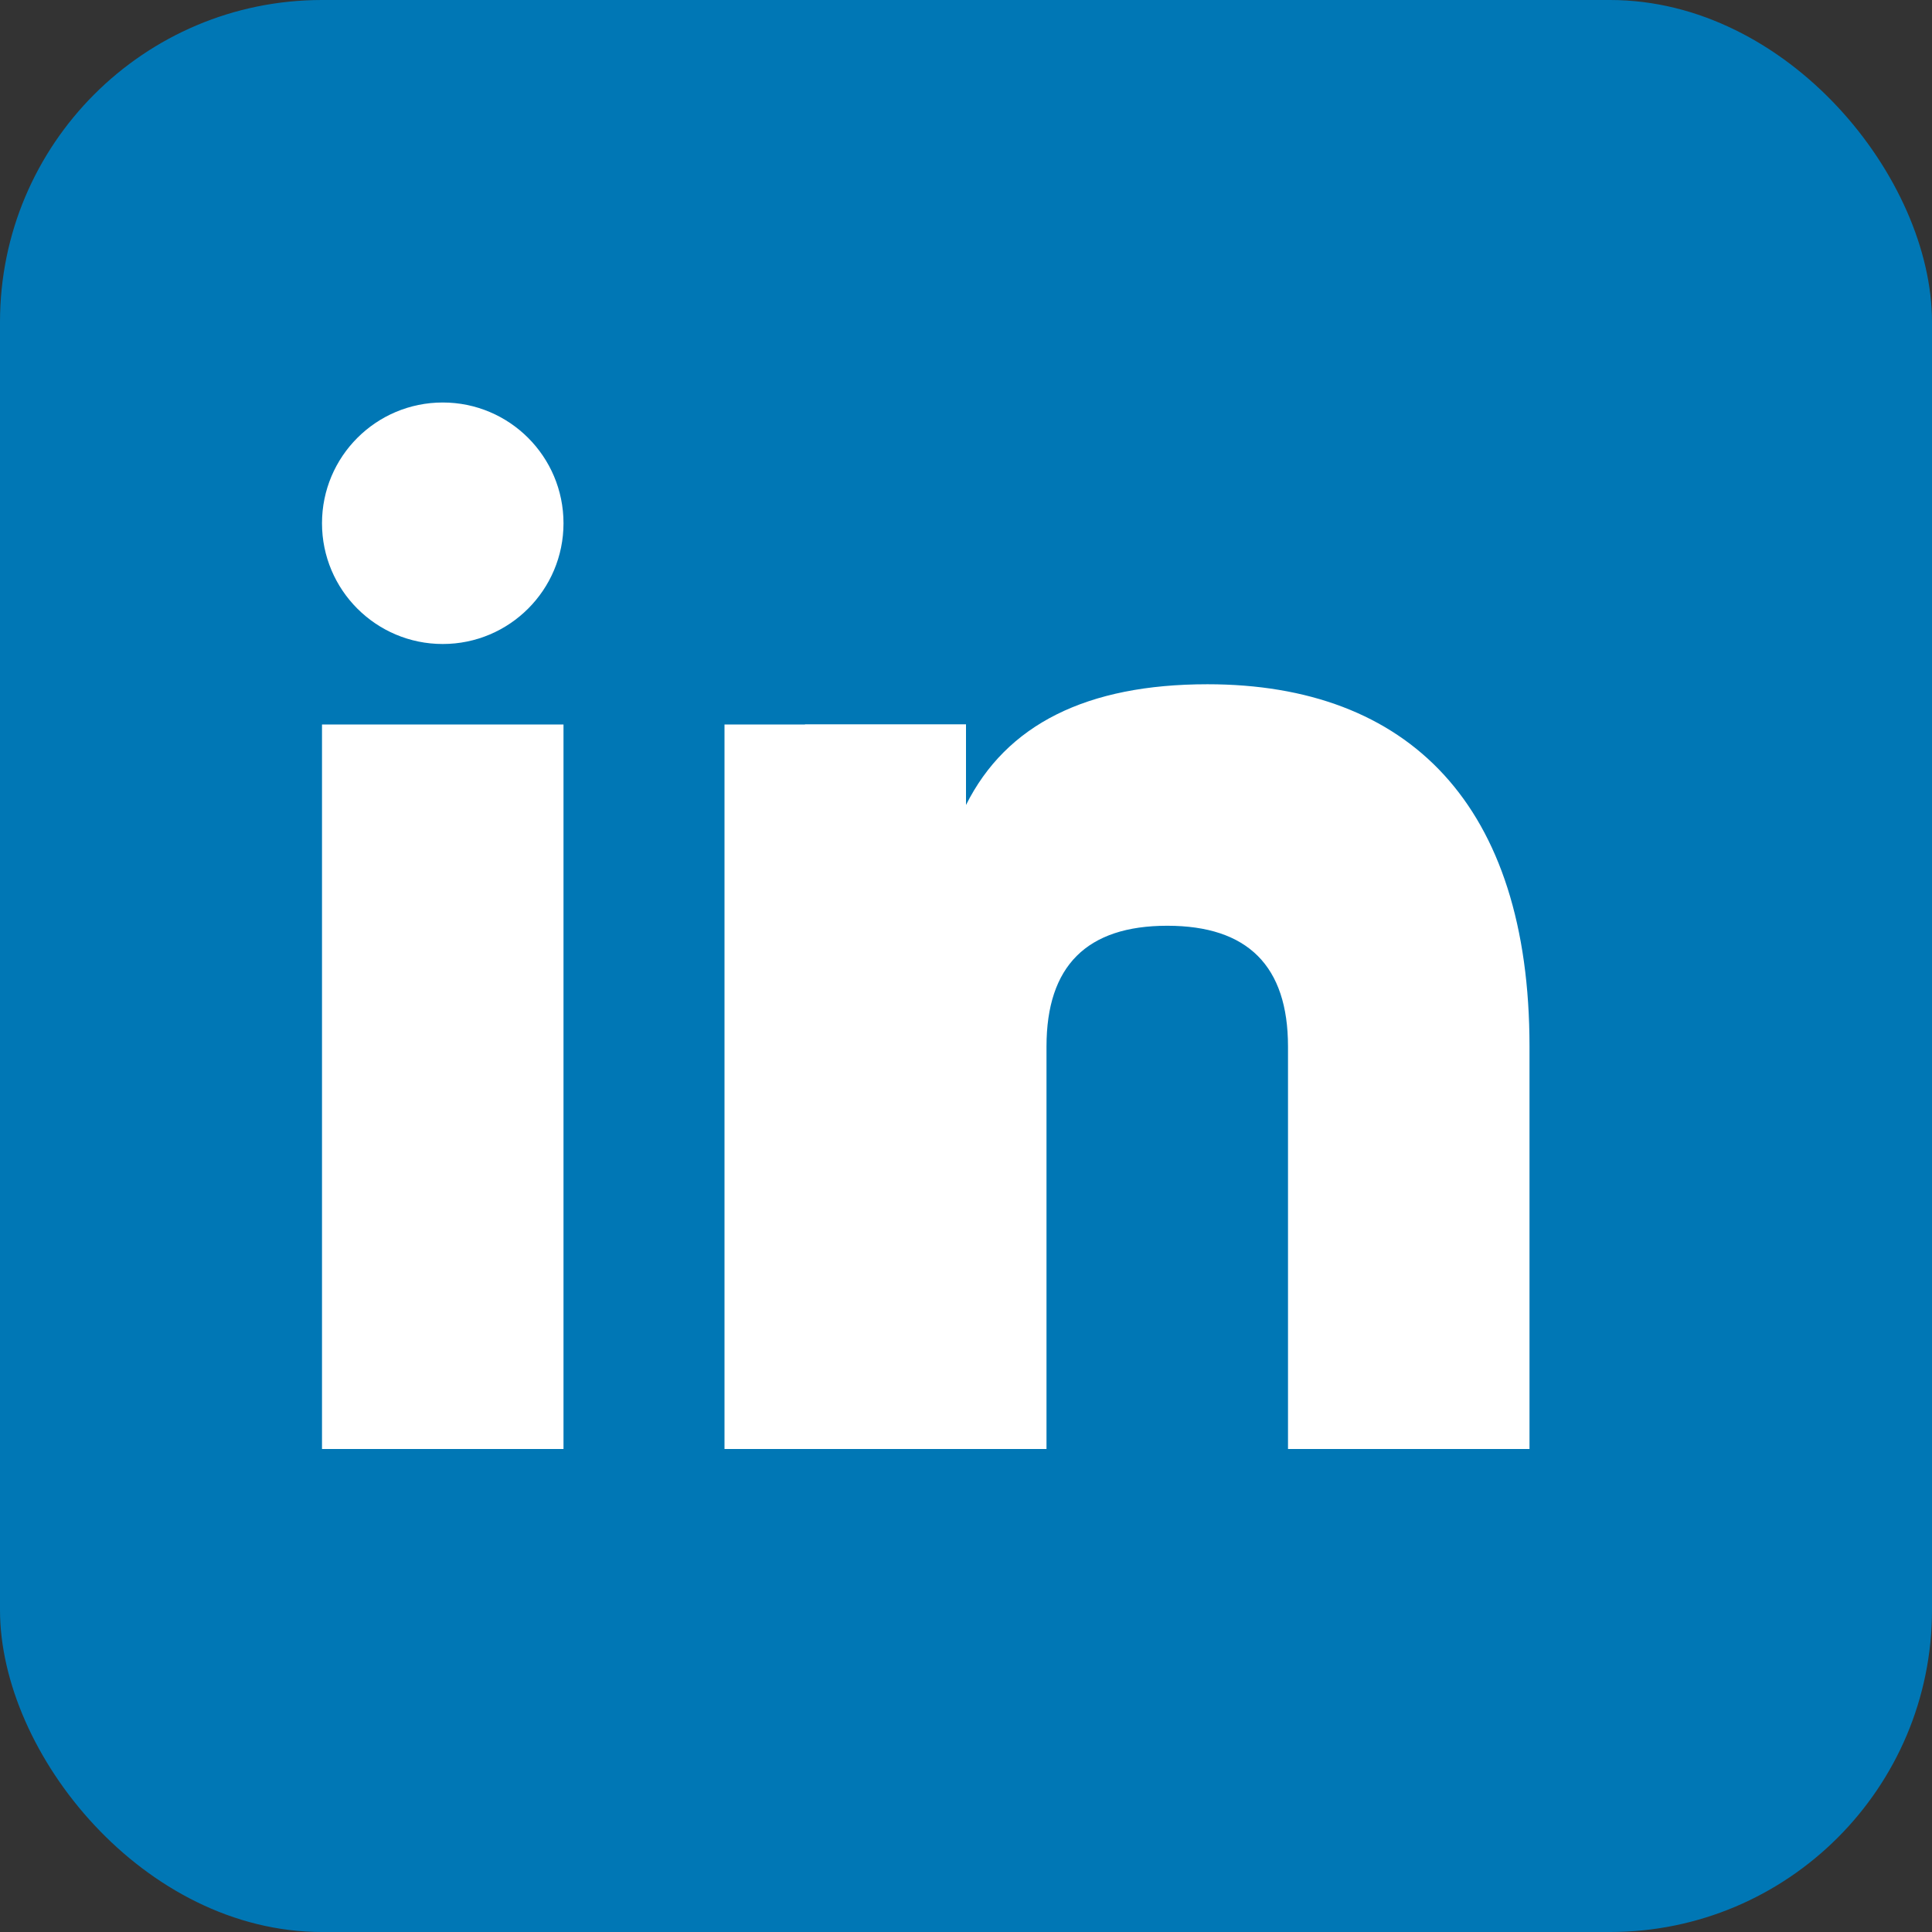 <svg width="24" height="24" viewBox="0 0 24 24" fill="none" xmlns="http://www.w3.org/2000/svg">
    <rect x="0" y="0" width="24" height="24" fill="#333333" stroke="none"/>
    <rect width="24" height="24" rx="4" fill="#0077b5"/>
    <rect x="4" y="9" width="3" height="9" fill="white"/>
    <rect x="9" y="9" width="3" height="9" fill="white"/>
    <circle cx="5.5" cy="6.5" r="1.5" fill="white"/>
    <path d="M12 9v1c0.5-1 1.5-1.5 3-1.5 2.5 0 4 1.5 4 4.5v5h-3v-5c0-1-0.5-1.5-1.5-1.5s-1.5 0.5-1.5 1.5v5h-3v-9h2z" fill="white"/>
</svg>
